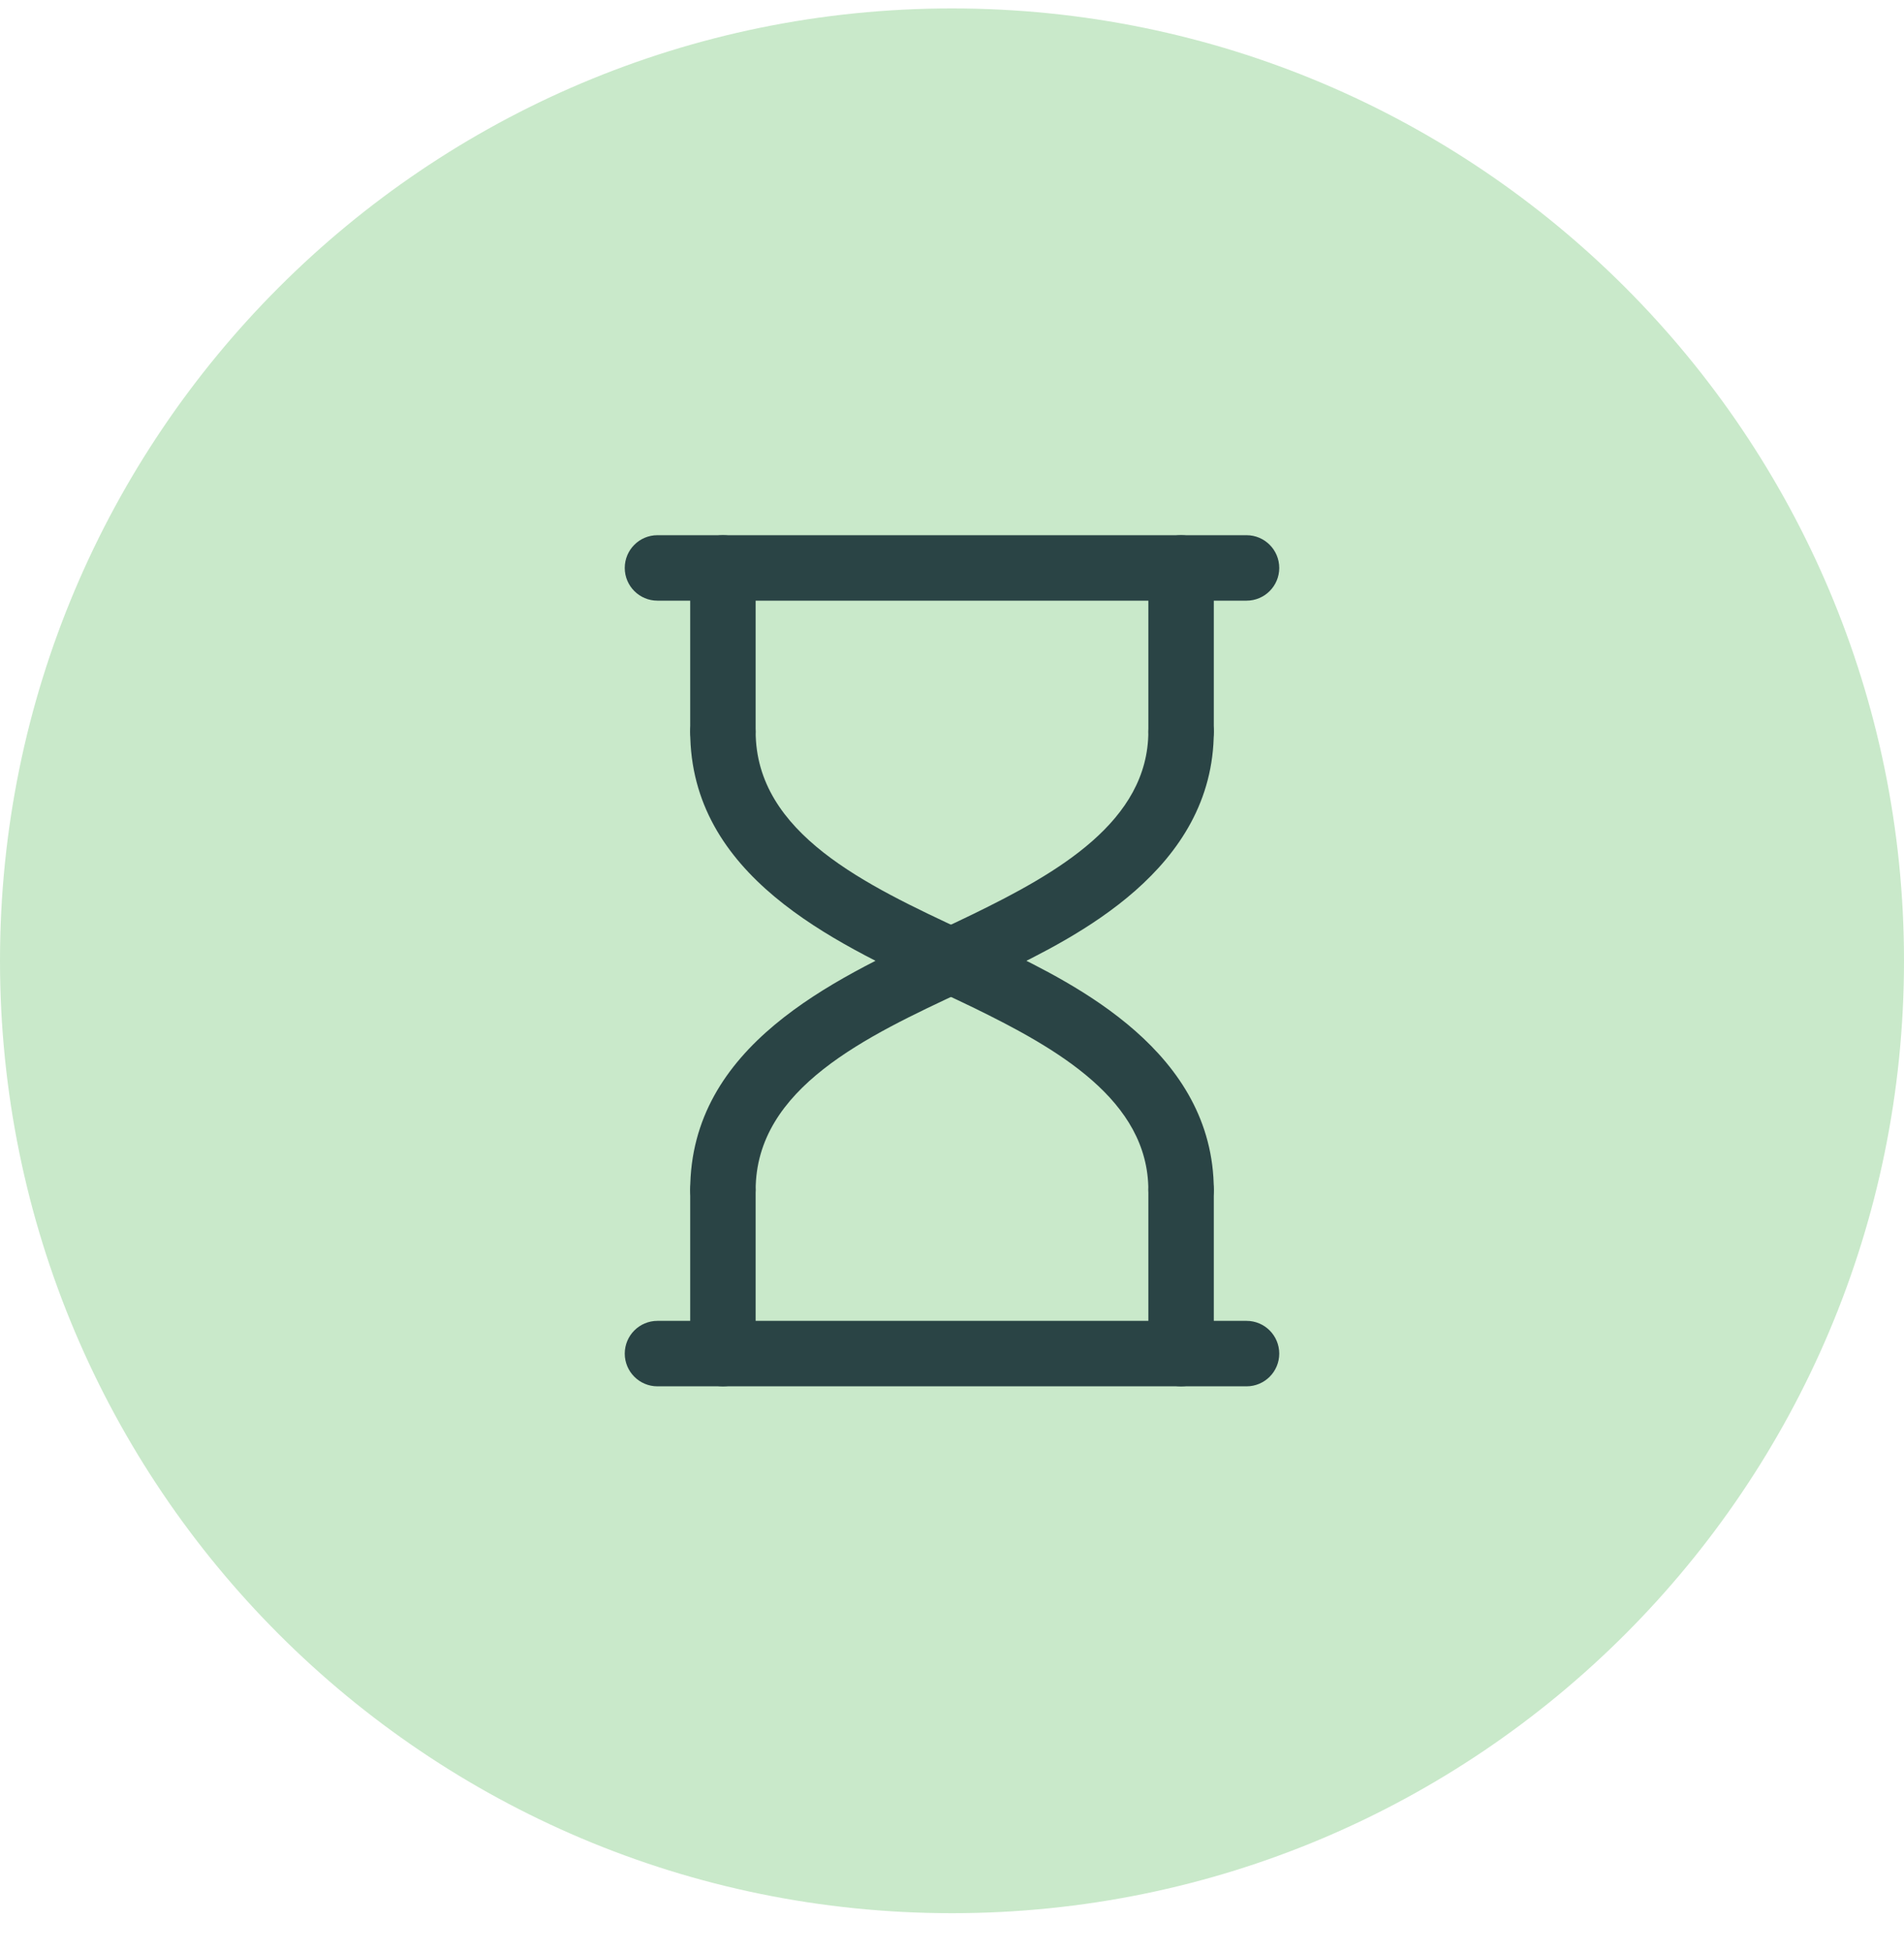 <svg width="40" height="41" viewBox="0 0 40 41" fill="none" xmlns="http://www.w3.org/2000/svg">
<path d="M0 20.177C0 9.131 8.954 0.177 20 0.177C31.046 0.177 40 9.131 40 20.177C40 31.223 31.046 40.177 20 40.177C8.954 40.177 0 31.223 0 20.177Z" fill="#C9E9CA"/>
<path d="M26.188 29.113H13.812C13.433 29.113 13.125 28.805 13.125 28.426C13.125 28.046 13.433 27.738 13.812 27.738H26.188C26.567 27.738 26.875 28.046 26.875 28.426C26.875 28.805 26.567 29.113 26.188 29.113Z" fill="#2A4445"/>
<path d="M24.812 25.677C24.433 25.677 24.125 25.369 24.125 24.99C24.122 23.107 22.218 22.021 20.433 21.152C20.196 21.037 19.944 20.919 19.683 20.798C17.497 19.779 14.505 18.384 14.5 15.365C14.5 14.986 14.807 14.677 15.187 14.677H15.188C15.567 14.677 15.875 14.984 15.875 15.363C15.878 17.508 18.208 18.593 20.264 19.552C20.532 19.676 20.791 19.797 21.035 19.916C22.594 20.675 25.496 22.089 25.5 24.989C25.501 25.368 25.193 25.676 24.814 25.677C24.813 25.677 24.813 25.677 24.812 25.677Z" fill="#2A4445"/>
<path d="M15.188 25.677C15.187 25.677 15.187 25.677 15.187 25.677C14.807 25.676 14.499 25.368 14.5 24.988C14.505 21.969 17.497 20.574 19.683 19.556C19.944 19.434 20.196 19.317 20.433 19.201C22.218 18.332 24.122 17.247 24.125 15.363C24.125 14.984 24.433 14.677 24.812 14.677H24.814C25.193 14.677 25.501 14.985 25.5 15.365C25.496 18.265 22.594 19.678 21.035 20.438C20.791 20.557 20.532 20.677 20.264 20.802C18.208 21.76 15.878 22.846 15.875 24.99C15.875 25.369 15.567 25.677 15.188 25.677Z" fill="#2A4445"/>
<path d="M24.812 29.113C24.433 29.113 24.125 28.805 24.125 28.426V24.988C24.125 24.609 24.433 24.301 24.812 24.301C25.192 24.301 25.5 24.609 25.5 24.988V28.426C25.5 28.805 25.192 29.113 24.812 29.113Z" fill="#2A4445"/>
<path d="M15.188 29.113C14.808 29.113 14.5 28.805 14.5 28.426V24.988C14.5 24.609 14.808 24.301 15.188 24.301C15.567 24.301 15.875 24.609 15.875 24.988V28.426C15.875 28.805 15.567 29.113 15.188 29.113Z" fill="#2A4445"/>
<path d="M24.812 16.052C24.433 16.052 24.125 15.744 24.125 15.364V11.927C24.125 11.547 24.433 11.239 24.812 11.239C25.192 11.239 25.5 11.547 25.5 11.927V15.364C25.5 15.744 25.192 16.052 24.812 16.052Z" fill="#2A4445"/>
<path d="M15.188 16.052C14.808 16.052 14.5 15.744 14.5 15.364V11.927C14.5 11.547 14.808 11.239 15.188 11.239C15.567 11.239 15.875 11.547 15.875 11.927V15.364C15.875 15.744 15.567 16.052 15.188 16.052Z" fill="#2A4445"/>
<path d="M26.188 12.614H13.812C13.433 12.614 13.125 12.306 13.125 11.927C13.125 11.547 13.433 11.239 13.812 11.239H26.188C26.567 11.239 26.875 11.547 26.875 11.927C26.875 12.306 26.567 12.614 26.188 12.614Z" fill="#2A4445"/>
</svg>
